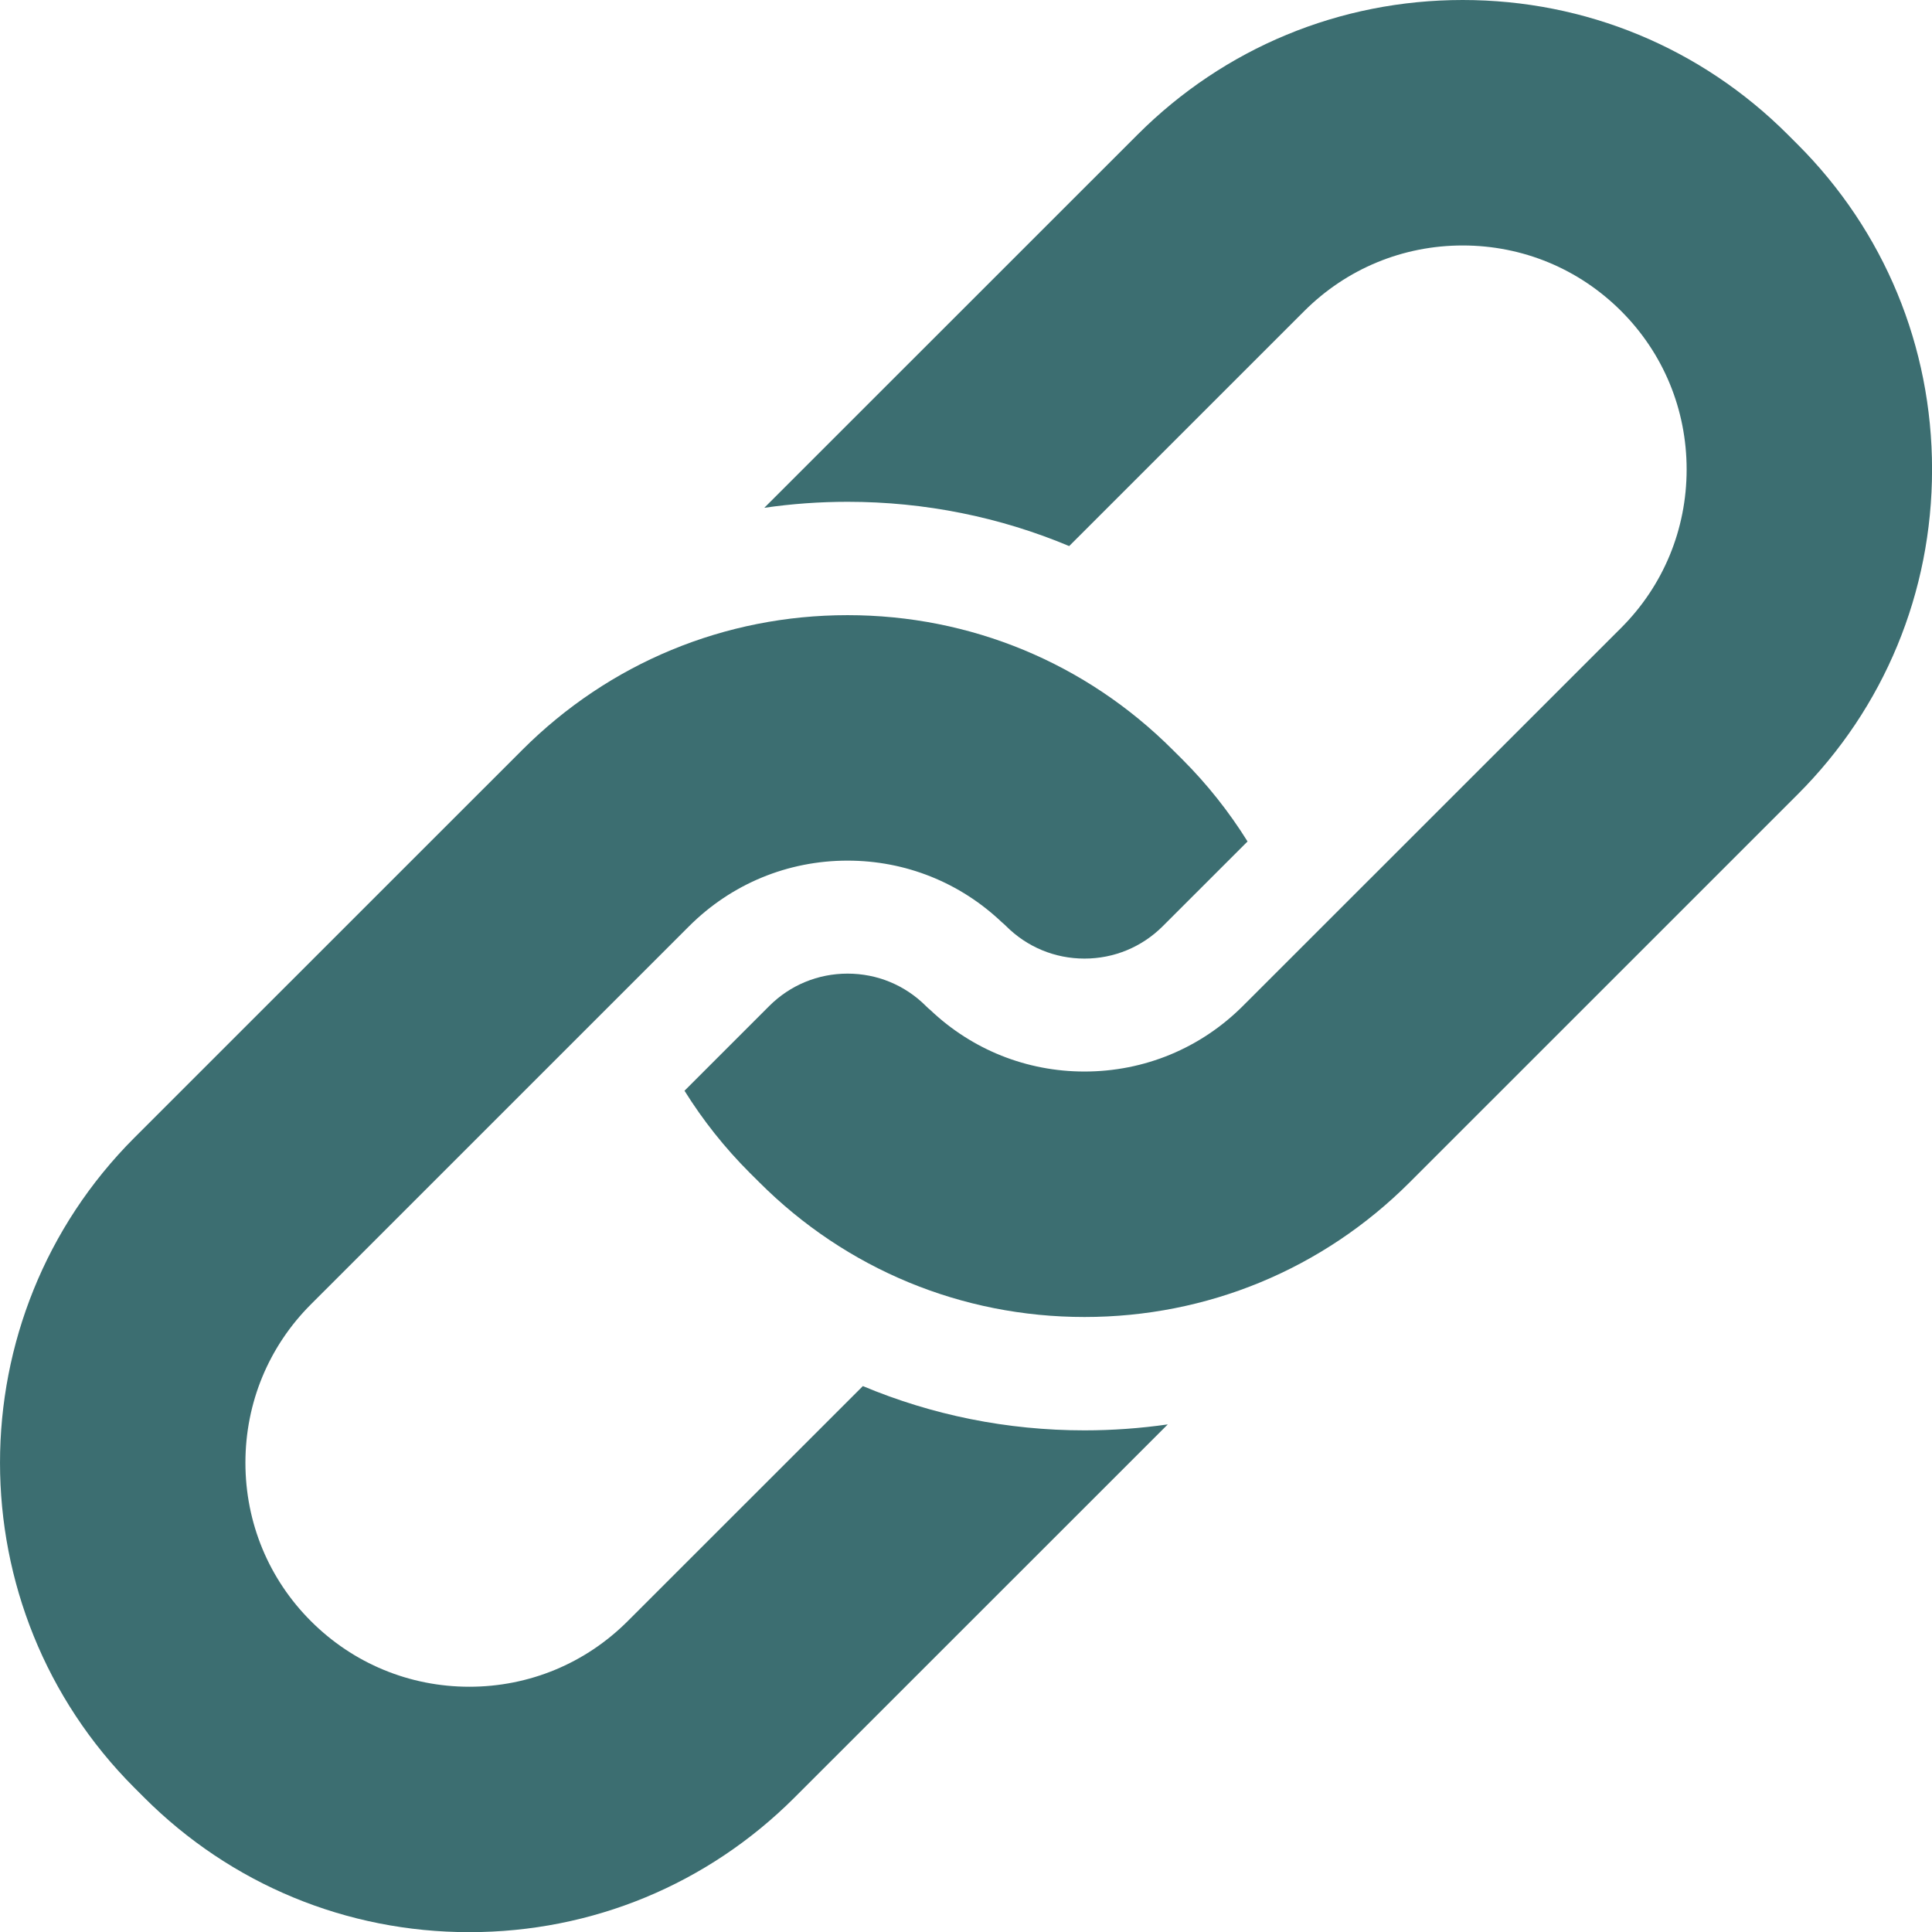 <svg width="37" height="37" viewBox="0 0 37 37" fill="none" xmlns="http://www.w3.org/2000/svg">
<g clip-path="url(#clip0_8579_18525)">
<path d="M10.004 14.36L2.575 21.787C-0.858 25.22 -0.858 30.806 2.575 34.239L2.761 34.425C4.424 36.087 6.636 37.003 8.988 37.003C11.341 37.003 13.553 36.087 15.216 34.425L22.364 27.279C21.84 27.354 21.308 27.393 20.769 27.393C19.287 27.393 17.851 27.101 16.525 26.545L12.022 31.046C11.212 31.856 10.134 32.303 8.988 32.303C7.843 32.303 6.765 31.857 5.955 31.047C5.145 30.238 4.7 29.16 4.7 28.013C4.7 26.866 5.145 25.789 5.954 24.98L13.197 17.738C14.008 16.928 15.085 16.482 16.232 16.482C17.34 16.482 18.383 16.9 19.184 17.66C19.213 17.684 19.241 17.709 19.268 17.736C19.669 18.137 20.202 18.358 20.769 18.358C21.336 18.358 21.869 18.137 22.27 17.736L23.892 16.115C23.539 15.549 23.122 15.022 22.645 14.545L22.459 14.36C20.796 12.697 18.584 11.781 16.232 11.781C13.879 11.781 11.668 12.697 10.004 14.36Z" fill="#3C6E71"/>
<path d="M34.425 15.216C36.086 13.557 37.001 11.345 37.001 8.99C37.001 6.635 36.086 4.424 34.425 2.764L34.24 2.579C32.577 0.916 30.365 0 28.012 0C25.66 0 23.448 0.916 21.785 2.579L14.637 9.725C15.161 9.649 15.693 9.61 16.232 9.61C17.713 9.61 19.15 9.902 20.476 10.458L24.978 5.957C25.789 5.147 26.866 4.701 28.012 4.701C29.159 4.701 30.236 5.147 31.047 5.957C31.856 6.766 32.301 7.843 32.301 8.99C32.301 10.137 31.856 11.215 31.047 12.024L23.803 19.265C22.993 20.075 21.915 20.521 20.769 20.521C19.661 20.521 18.618 20.103 17.817 19.343C17.788 19.32 17.76 19.294 17.733 19.267C17.332 18.866 16.799 18.646 16.232 18.646C15.665 18.646 15.132 18.866 14.731 19.267L13.109 20.889C13.462 21.455 13.879 21.981 14.356 22.458L14.542 22.643C16.205 24.306 18.417 25.222 20.769 25.222C23.122 25.222 25.334 24.306 26.997 22.643L34.425 15.216Z" fill="#3C6E71"/>
</g>
<defs>
<clipPath id="clip0_8579_18525">
<rect width="37" height="37" fill="white"/>
</clipPath>
</defs>
</svg>

